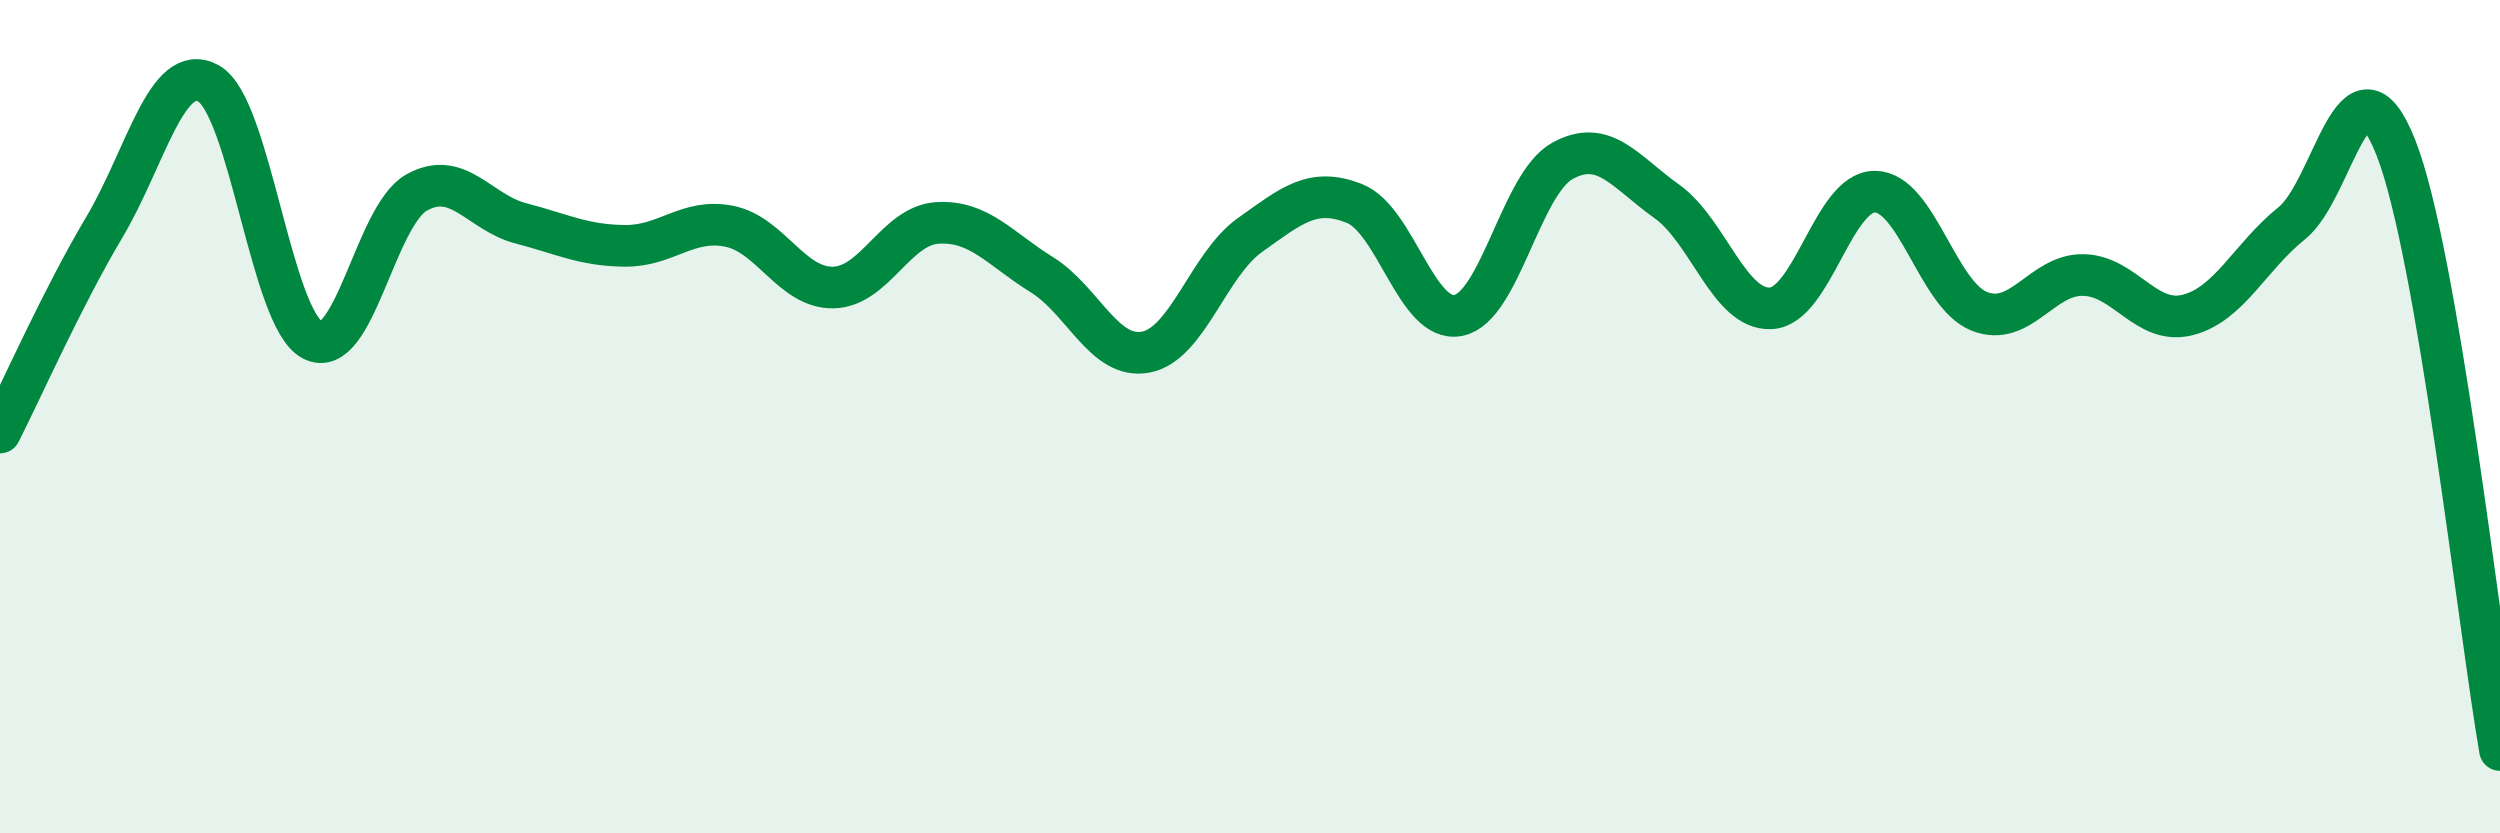 
    <svg width="60" height="20" viewBox="0 0 60 20" xmlns="http://www.w3.org/2000/svg">
      <path
        d="M 0,10.38 C 0.5,9.4 1.5,7.14 2.5,5.46 C 3.5,3.78 4,1.46 5,2 C 6,2.54 6.5,7.64 7.5,8.16 C 8.5,8.68 9,5.18 10,4.62 C 11,4.06 11.5,5.1 12.5,5.36 C 13.5,5.62 14,5.89 15,5.9 C 16,5.91 16.5,5.23 17.5,5.43 C 18.5,5.63 19,6.92 20,6.9 C 21,6.88 21.5,5.41 22.5,5.35 C 23.5,5.29 24,5.97 25,6.59 C 26,7.21 26.5,8.64 27.5,8.45 C 28.5,8.26 29,6.35 30,5.64 C 31,4.93 31.5,4.49 32.5,4.88 C 33.5,5.27 34,7.77 35,7.57 C 36,7.37 36.5,4.41 37.5,3.86 C 38.5,3.31 39,4.12 40,4.83 C 41,5.54 41.5,7.45 42.5,7.4 C 43.5,7.35 44,4.59 45,4.6 C 46,4.61 46.5,7.07 47.5,7.47 C 48.5,7.87 49,6.58 50,6.6 C 51,6.62 51.5,7.81 52.5,7.56 C 53.5,7.31 54,6.16 55,5.36 C 56,4.56 56.5,1.01 57.5,3.54 C 58.5,6.07 59.5,15.11 60,18L60 20L0 20Z"
        fill="#008740"
        opacity="0.1"
        stroke-linecap="round"
        stroke-linejoin="round"
      />
      <path
        d="M 0,10.38 C 0.5,9.4 1.5,7.14 2.5,5.46 C 3.5,3.78 4,1.46 5,2 C 6,2.54 6.5,7.64 7.5,8.16 C 8.5,8.68 9,5.18 10,4.62 C 11,4.06 11.5,5.1 12.5,5.36 C 13.5,5.62 14,5.89 15,5.9 C 16,5.91 16.5,5.23 17.5,5.43 C 18.5,5.63 19,6.92 20,6.9 C 21,6.88 21.5,5.41 22.5,5.35 C 23.5,5.29 24,5.97 25,6.59 C 26,7.21 26.5,8.64 27.5,8.45 C 28.5,8.26 29,6.35 30,5.64 C 31,4.93 31.5,4.49 32.5,4.88 C 33.5,5.27 34,7.77 35,7.57 C 36,7.37 36.5,4.41 37.5,3.86 C 38.5,3.31 39,4.12 40,4.83 C 41,5.54 41.5,7.45 42.5,7.4 C 43.5,7.35 44,4.59 45,4.6 C 46,4.61 46.5,7.07 47.5,7.47 C 48.5,7.87 49,6.58 50,6.6 C 51,6.62 51.5,7.81 52.5,7.56 C 53.5,7.31 54,6.16 55,5.36 C 56,4.56 56.5,1.01 57.5,3.54 C 58.5,6.07 59.5,15.11 60,18"
        stroke="#008740"
        stroke-width="1"
        fill="none"
        stroke-linecap="round"
        stroke-linejoin="round"
      />
    </svg>
  